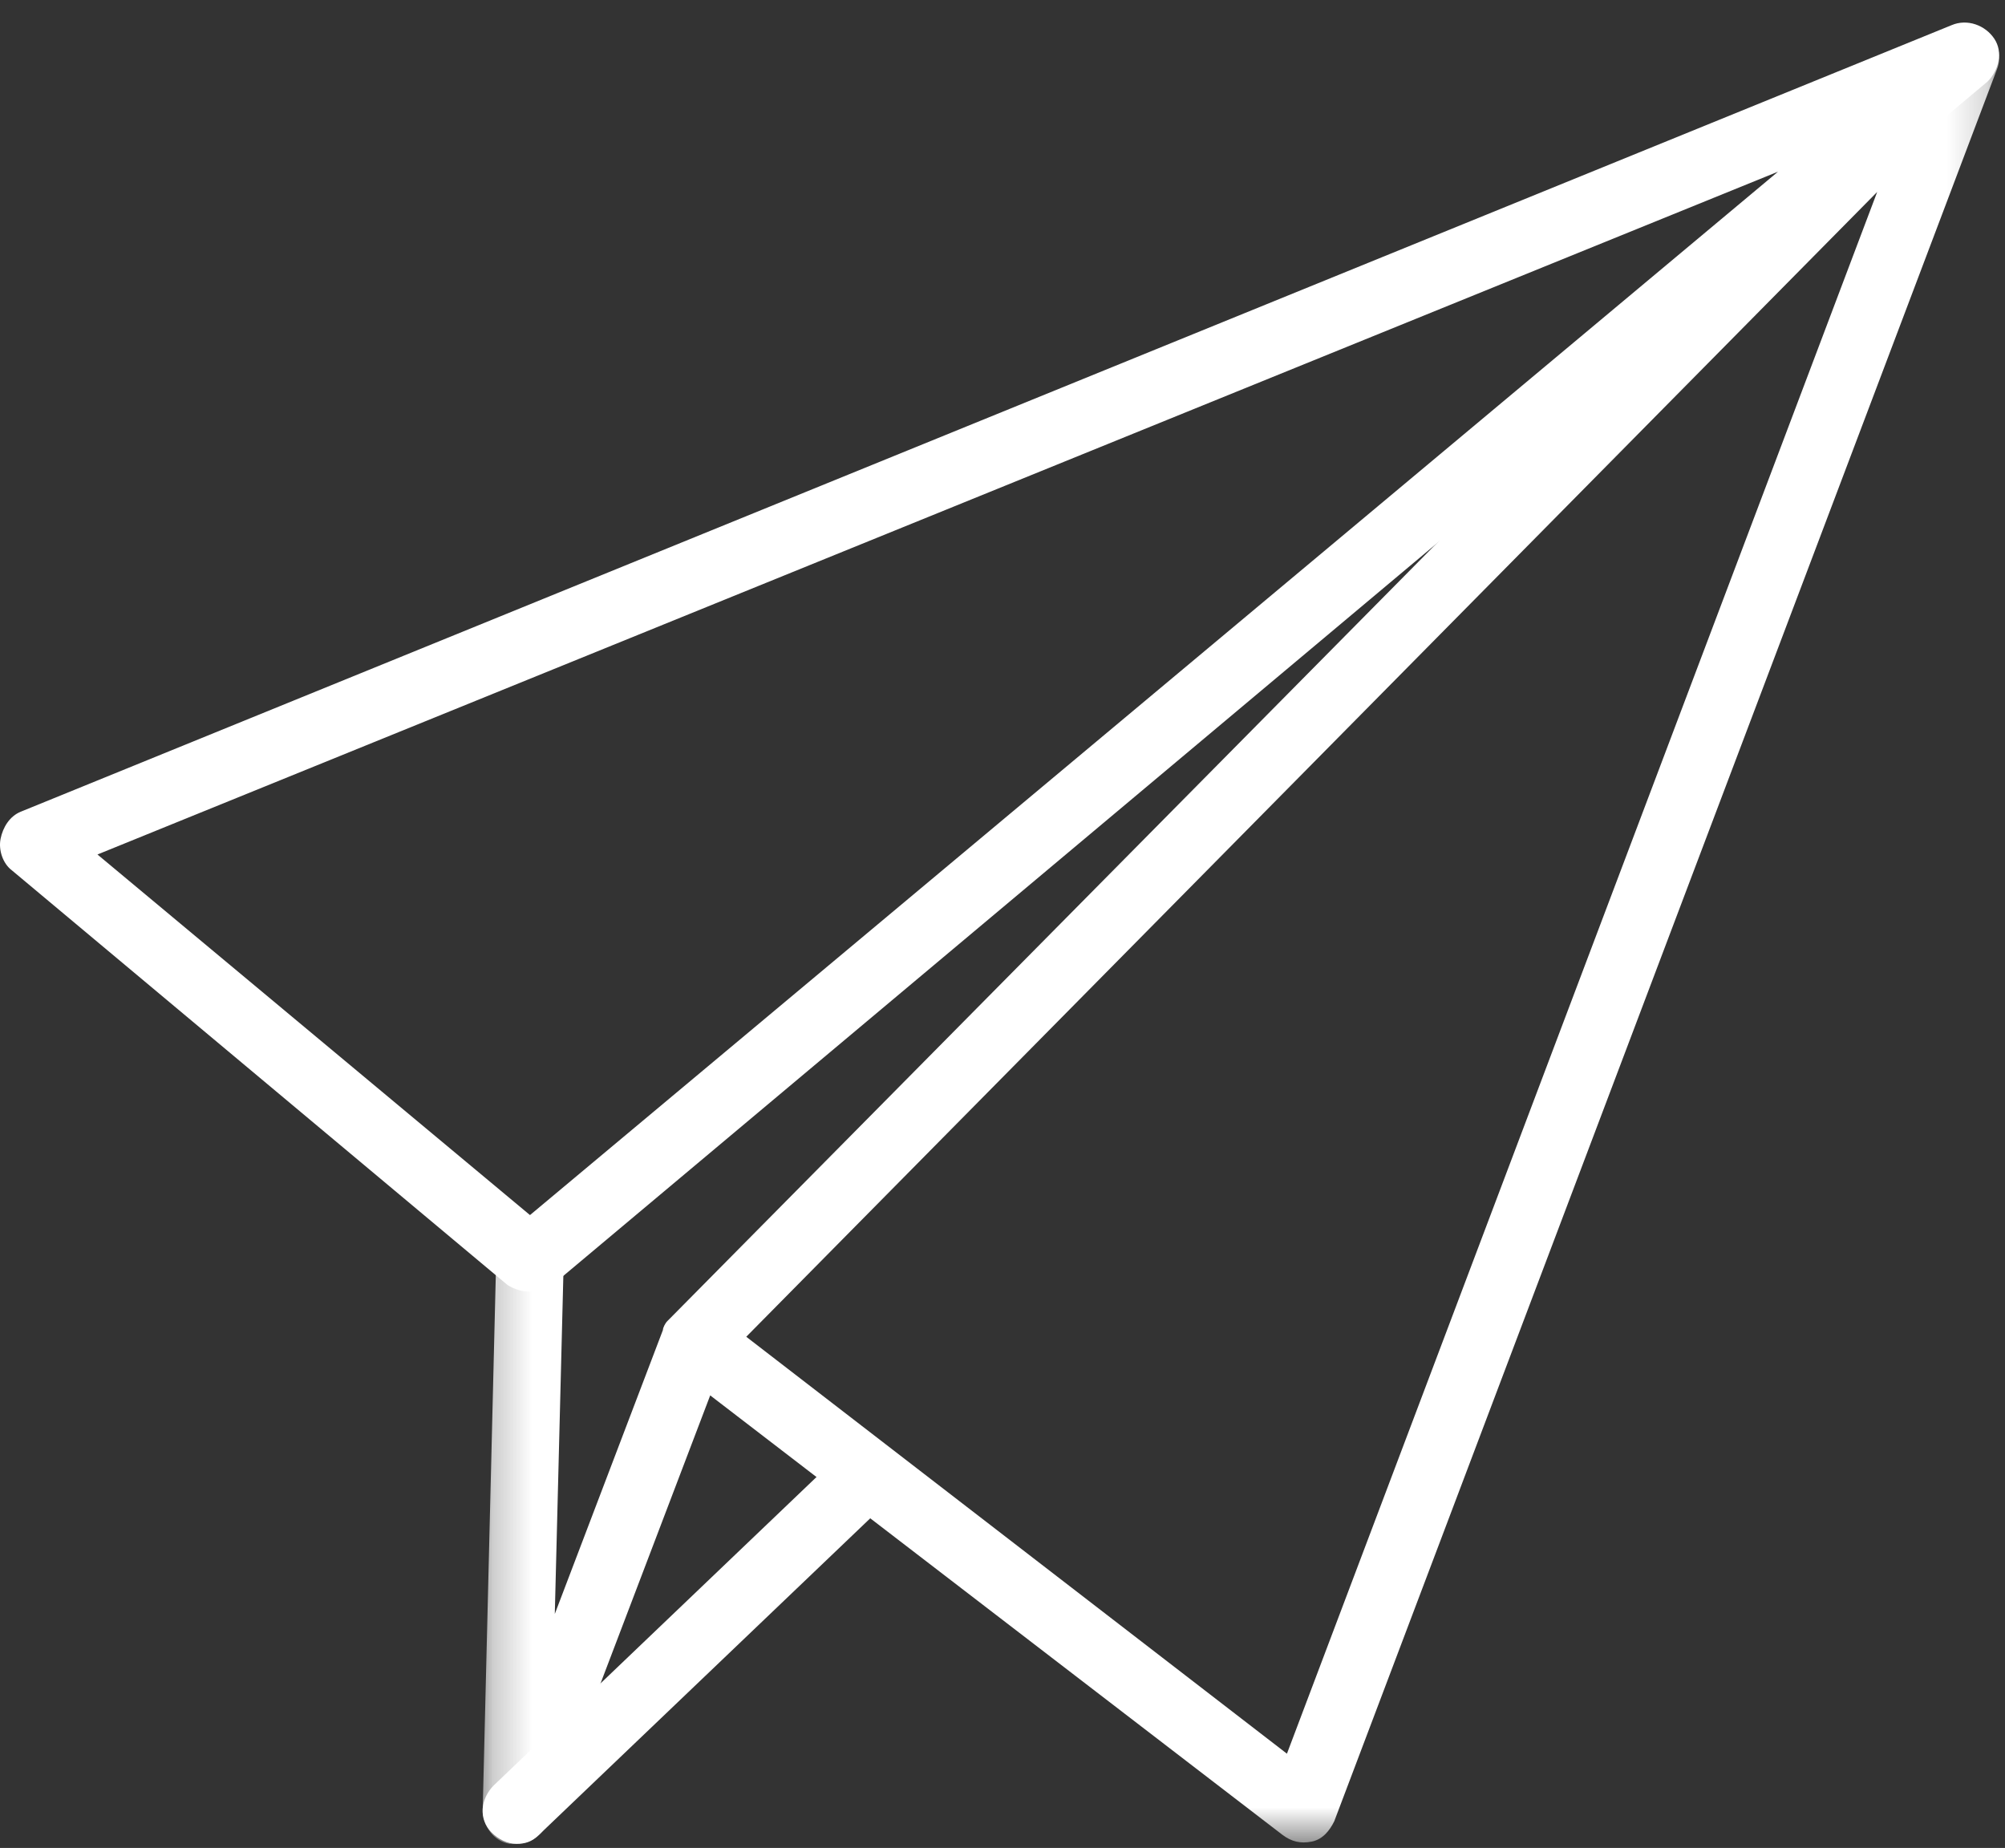 <?xml version="1.0" encoding="UTF-8" standalone="no"?>
<svg width="51px" height="47px" viewBox="0 0 51 47" version="1.1" xmlns="http://www.w3.org/2000/svg" xmlns:xlink="http://www.w3.org/1999/xlink">
    <rect x="0" y="0" width="51" height="47" fill="#333333" stroke="none"/>
    <!-- Generator: Sketch 41 (35326) - http://www.bohemiancoding.com/sketch -->
    <title>Page 1</title>
    <desc>Created with Sketch.</desc>
    <defs>
        <polygon id="path-1" points="19.531 46.427 38.819 46.427 38.819 0.145 0.244 0.145 0.244 46.427"></polygon>
    </defs>
    <g id="Homepage-Megafooter" stroke="none" stroke-width="1" fill="none" fill-rule="evenodd">
        <g id="Homepage-Mega-footer" transform="translate(-132, -3070)">
            <g id="Page-1" transform="translate(132, 3070)">
                <path d="M2.479,21.733 L13.481,30.904 L45.227,4.366 L2.479,21.733 Z M13.481,32.853 C13.309,32.853 13.08,32.796 12.908,32.681 L0.301,22.135 C0.072,21.963 -0.043,21.619 0.015,21.332 C0.072,21.046 0.244,20.759 0.53,20.644 L49.639,0.641 C50.04,0.469 50.499,0.641 50.728,0.985 C50.957,1.328 50.843,1.787 50.556,2.074 L14.054,32.681 C13.882,32.796 13.71,32.853 13.481,32.853 L13.481,32.853 Z" id="Fill-1" fill="#FFFFFF"></path>
                <g id="Group-5" transform="translate(12.034, 0.469)">
                    <mask id="mask-2" fill="white">
                        <use xlink:href="#path-1"></use>
                    </mask>
                    <g id="Clip-4"></g>
                    <path d="M6.948,33.53 L20.701,44.134 L35.715,4.413 L6.948,33.53 Z M1.103,46.427 L0.931,46.427 C0.53,46.37 0.244,45.968 0.244,45.567 L0.588,31.524 C0.588,31.066 0.989,30.665 1.447,30.665 C1.906,30.665 2.307,31.066 2.307,31.524 L2.078,40.58 L4.828,33.359 C4.828,33.301 4.885,33.187 4.943,33.129 L5,33.072 L37.319,0.401 C37.606,0.115 38.064,0.057 38.408,0.287 C38.752,0.516 38.924,0.917 38.752,1.318 L21.904,45.854 C21.79,46.083 21.618,46.312 21.331,46.37 C21.045,46.427 20.816,46.37 20.587,46.198 L6.031,35.021 L1.906,45.854 C1.791,46.198 1.447,46.427 1.103,46.427 L1.103,46.427 Z" id="Fill-3" fill="#FFFFFF" mask="url(#mask-2)"></path>
                </g>
                <path d="M13.137,46.896 C12.908,46.896 12.679,46.781 12.507,46.609 C12.163,46.265 12.22,45.749 12.564,45.405 L21.503,36.865 C21.847,36.521 22.363,36.578 22.707,36.922 C23.051,37.266 22.993,37.782 22.649,38.126 L13.71,46.666 C13.538,46.838 13.366,46.896 13.137,46.896" id="Fill-6" fill="#FFFFFF"></path>
            </g>
        </g>
    </g>
</svg>